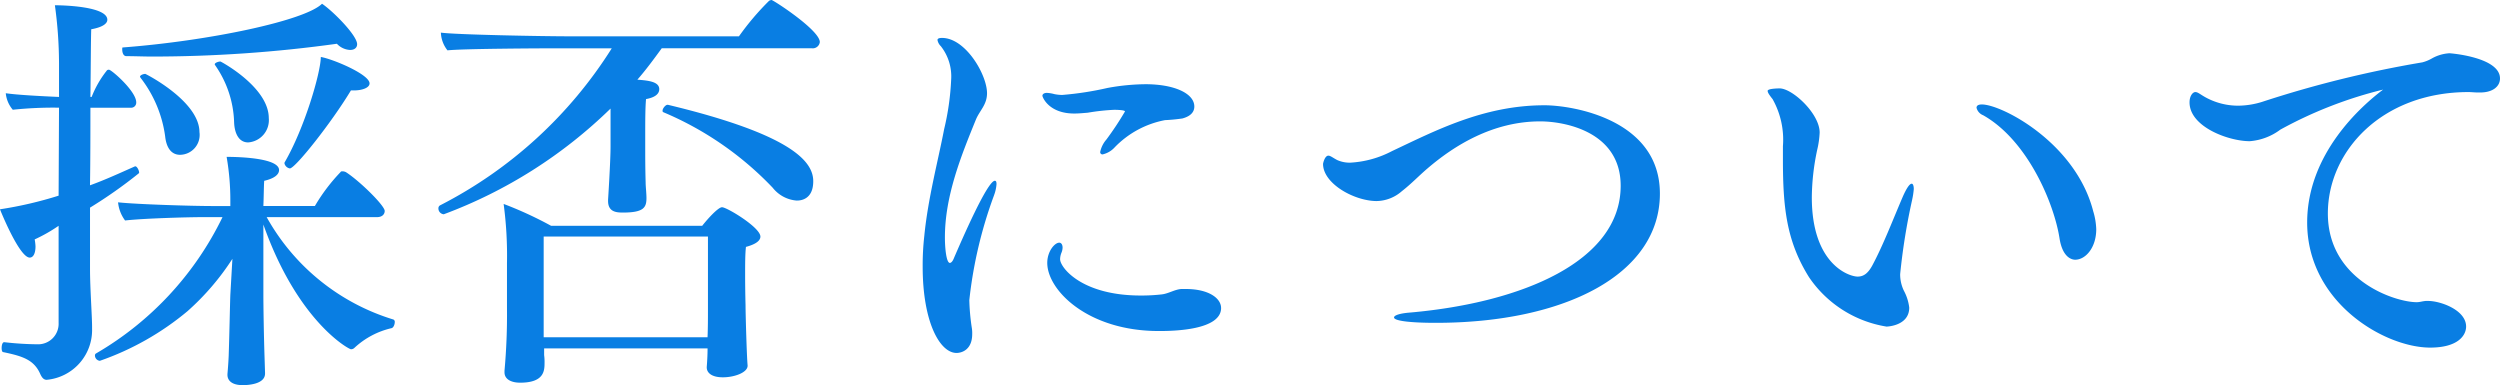<svg xmlns="http://www.w3.org/2000/svg" width="224.072" height="34.521" viewBox="0 0 224.072 34.521"><path d="M29.9-26.381c0,1.369-1.443,6.364-3.256,9.472v.074a.6.6,0,0,0,.481.444c.481,0,3.737-4.107,5.476-6.993h.3c.666,0,1.369-.222,1.369-.629C34.262-24.827,30.969-26.2,29.9-26.381Zm.111-4.773c-1.517,1.517-10.1,3.33-17.871,3.922-.037,0-.037.074-.037.185,0,.222.074.592.37.592.74,0,1.517.037,2.294.037a120.544,120.544,0,0,0,16.576-1.147,1.724,1.724,0,0,0,1.184.555c.37,0,.629-.185.629-.518C33.152-28.305,31.043-30.451,30.007-31.154Zm-9.1,5.18c-.185,0-.518.111-.518.259,0,.037.037.037.037.074a9.4,9.4,0,0,1,1.7,5.106c.037,1.036.444,1.813,1.258,1.813a2,2,0,0,0,1.85-2.183C25.234-23.68,20.942-25.974,20.905-25.974Zm-6.734,1.11c-.185,0-.481.111-.481.259,0,.037.037.037.037.074a10.941,10.941,0,0,1,2.22,5.291c.111,1,.555,1.628,1.332,1.628a1.781,1.781,0,0,0,1.739-2.035C19.018-22.422,14.208-24.864,14.171-24.864ZM36.408-2.849a19.512,19.512,0,0,1-11.359-9.176h9.879c.518,0,.7-.3.7-.555,0-.481-2.257-2.7-3.478-3.478a.7.7,0,0,0-.3-.074c-.074,0-.148,0-.185.074a16.252,16.252,0,0,0-2.294,3.034H24.753c.037-.888.037-1.7.074-2.257.962-.222,1.332-.592,1.332-.962,0-1.036-3.293-1.184-4.7-1.184a22.636,22.636,0,0,1,.333,4v.407H20.165c-1.739,0-6.734-.148-8.436-.333a3.225,3.225,0,0,0,.629,1.628c1.591-.185,5.55-.3,6.919-.3H21.09A28.51,28.51,0,0,1,9.768.185.2.2,0,0,0,9.657.37.483.483,0,0,0,10.1.851a25.094,25.094,0,0,0,7.844-4.44,22.683,22.683,0,0,0,4.033-4.7l-.185,3.219c-.037,1-.074,3.219-.148,5.476-.037.851-.111,1.628-.111,1.628v.074c0,.518.407.925,1.369.925.333,0,2-.037,2-1.036V1.924L24.864.7c-.074-2.22-.111-4.81-.111-5.772v-6.29C27.824-2.664,32.412-.185,32.6-.185a.42.42,0,0,0,.3-.111,7.248,7.248,0,0,1,3.33-1.776c.185-.037.3-.333.3-.555A.224.224,0,0,0,36.408-2.849Zm-22.829-13.1c.037-.037.037-.037.037-.074,0-.185-.185-.555-.333-.555h-.037c-1.332.592-2.7,1.221-4.033,1.7.037-2.257.037-4.7.037-6.956h3.589a.457.457,0,0,0,.518-.481c0-1-2.22-2.923-2.442-2.923a.224.224,0,0,0-.222.111,9.076,9.076,0,0,0-1.332,2.331H9.25c.037-2.7.037-4.958.074-6.068,1.036-.185,1.443-.518,1.443-.851,0-1.184-3.848-1.3-4.7-1.3a38.587,38.587,0,0,1,.37,5.217v3c-1.7-.074-3.774-.185-4.773-.333a2.671,2.671,0,0,0,.629,1.48,34.779,34.779,0,0,1,4.144-.185L6.4-13.949a34.9,34.9,0,0,1-5.254,1.221C1.184-12.617,2.886-8.4,3.811-8.4c.333,0,.518-.407.518-1a4.12,4.12,0,0,0-.074-.629A14.3,14.3,0,0,0,6.4-11.248v8.695A1.839,1.839,0,0,1,4.477-.629,28.166,28.166,0,0,1,1.554-.814c-.185-.037-.259.259-.259.518,0,.185.037.37.148.37,1.776.37,2.775.7,3.33,2,.111.222.259.481.555.481A4.478,4.478,0,0,0,9.4-2.035v-.148c0-1-.185-3.441-.185-5.217v-5.476A41.79,41.79,0,0,0,13.579-15.947Zm60.458.7c0-1.7-1.776-4.144-13.024-6.845h-.037c-.185,0-.444.333-.444.518,0,.074,0,.111.074.148a29.121,29.121,0,0,1,9.8,6.771,3.03,3.03,0,0,0,2.146,1.147C72.927-13.505,74.037-13.616,74.037-15.244ZM70.3-31.487a.526.526,0,0,0-.222.074,23.861,23.861,0,0,0-2.7,3.182H52.318c-2.59,0-10.4-.148-11.655-.333a2.709,2.709,0,0,0,.592,1.591c1.221-.148,8.288-.185,10.1-.185h4.625A39.345,39.345,0,0,1,40.626-13.1a.3.3,0,0,0-.185.3.524.524,0,0,0,.481.518A42.733,42.733,0,0,0,55.87-21.756v3.4c0,1.332-.222,4.773-.222,4.773v.111c0,1,.777,1.036,1.332,1.036,1.85,0,2.109-.444,2.109-1.295,0-.444-.074-1.036-.074-1.406-.037-1.332-.037-2.22-.037-3.219V-19.5c0-1,0-2.368.074-3.108.629-.111,1.184-.37,1.184-.888,0-.7-1.073-.777-1.961-.851.777-.888,1.48-1.85,2.183-2.812H73.926a.635.635,0,0,0,.7-.555C74.629-28.786,70.448-31.487,70.3-31.487ZM65.86-12.913c-.333,0-1.258,1-1.776,1.665H50.542a33.885,33.885,0,0,0-4.255-1.961,34.838,34.838,0,0,1,.3,5.291v4.033a55.827,55.827,0,0,1-.222,5.624v.148c0,.592.555.925,1.406.925,2.146,0,2.183-1.073,2.183-1.776a4.478,4.478,0,0,0-.037-.7V-.259H64.565v.037c0,.555-.037,1.184-.074,1.628v.037c0,.481.444.888,1.443.888,1.073,0,2.22-.444,2.22-1.036V1.258c-.074-.74-.185-4.588-.185-5.4,0,0-.037-1.332-.037-2.7,0-.925,0-1.887.074-2.516.962-.259,1.295-.592,1.295-.925C69.3-11.1,66.3-12.913,65.86-12.913ZM64.6-3.626c0,.518,0,1.554-.037,2.368H49.876v-9.028H64.6Zm39.22-20.313a19.545,19.545,0,0,0-3.4.333,28.391,28.391,0,0,1-4.07.629,3.727,3.727,0,0,1-.7-.074,3.036,3.036,0,0,0-.666-.111c-.259,0-.407.111-.407.259,0,.111.555,1.591,2.849,1.591.407,0,.777-.037,1.221-.074a19.237,19.237,0,0,1,2.368-.259c.037,0,.962,0,.962.148a27.511,27.511,0,0,1-1.665,2.516,2.453,2.453,0,0,0-.555,1.11.2.2,0,0,0,.222.222,2.085,2.085,0,0,0,1.073-.629,8.459,8.459,0,0,1,4.514-2.442,15.262,15.262,0,0,0,1.554-.148c.407-.111,1.073-.37,1.073-1.073C108.188-23.125,106.375-23.939,103.822-23.939Zm6.771,20.054c0-.851-1.073-1.7-3.182-1.7h-.37c-.592.037-1.147.407-1.739.481A15.847,15.847,0,0,1,103.378-5c-5.291,0-7.215-2.516-7.215-3.256a1.64,1.64,0,0,1,.111-.555,1.277,1.277,0,0,0,.111-.481c0-.259-.111-.444-.3-.444-.407,0-1.073.777-1.073,1.813,0,2.442,3.626,6.105,9.99,6.105C106.3-1.813,110.593-1.887,110.593-3.885Zm-20.35-10.1a3.523,3.523,0,0,0,.222-1c0-.185-.037-.3-.148-.3-.666,0-2.96,5.291-3.663,6.919-.111.3-.259.444-.37.444-.3,0-.444-1.221-.444-2.294,0-3.737,1.48-7.363,2.775-10.545.333-.814,1-1.332,1-2.368,0-1.665-1.924-4.958-4.033-4.958-.3,0-.407.074-.407.185a1.019,1.019,0,0,0,.3.555,4.372,4.372,0,0,1,.925,3,23.355,23.355,0,0,1-.629,4.44c-.555,2.886-1.443,6.179-1.776,9.546a23.661,23.661,0,0,0-.148,2.775c0,5,1.554,7.733,3.034,7.733.444,0,1.406-.259,1.406-1.7a2.8,2.8,0,0,0-.037-.555,19.268,19.268,0,0,1-.222-2.479A39.17,39.17,0,0,1,90.243-13.986Zm49.321-8.066c-5.439,0-9.8,2.294-13.653,4.107a9.093,9.093,0,0,1-3.737,1.036,2.758,2.758,0,0,1-1.147-.222c-.37-.185-.629-.407-.814-.407-.333,0-.481.7-.481.74,0,1.776,2.812,3.33,4.81,3.33a3.507,3.507,0,0,0,2.257-.888c.814-.629,1.554-1.406,2.294-2.035,2.331-2,5.809-4.218,10.1-4.218,2.146,0,7.215.888,7.215,5.772,0,6.771-8.843,10.471-18.833,11.359-1,.074-1.48.259-1.48.444,0,.3,1.406.481,3.737.481,11.544,0,20.091-4.329,20.091-11.581C149.924-20.794,142.08-22.052,139.564-22.052Zm49.21,9.546c-1.554-6.179-8.214-9.62-9.99-9.62-.333,0-.481.111-.481.3a.972.972,0,0,0,.592.666c4,2.257,6.364,7.918,6.845,11.026.3,1.924,1.295,1.924,1.406,1.924.925,0,1.887-1.073,1.887-2.738A6.194,6.194,0,0,0,188.774-12.506Zm-16.243-1.073a6.867,6.867,0,0,0,.148-.962c0-.3-.074-.481-.185-.481q-.277,0-.777,1.11c-.925,2.146-1.776,4.4-2.775,6.253-.333.592-.7.962-1.295.962-.777,0-4.107-1.11-4.107-7.1a21.129,21.129,0,0,1,.481-4.255,8.266,8.266,0,0,0,.222-1.554c0-1.7-2.442-3.959-3.589-3.959,0,0-1.073,0-1.073.222,0,.148.148.37.444.74a7.424,7.424,0,0,1,.925,4.218V-17.2c0,4.255.3,7.289,2.331,10.545a10.385,10.385,0,0,0,6.956,4.44c.074,0,2.035-.074,2.035-1.7a4.271,4.271,0,0,0-.481-1.517,3.381,3.381,0,0,1-.333-1.48A55.911,55.911,0,0,1,172.531-13.579Zm48.137-13.135a3.659,3.659,0,0,0-1.517.444,3.5,3.5,0,0,1-.888.37,98.623,98.623,0,0,0-14.393,3.552,7.409,7.409,0,0,1-2.109.333,6.1,6.1,0,0,1-2.775-.666c-.592-.3-.814-.555-1.073-.555-.222,0-.518.333-.518.925,0,2.183,3.478,3.478,5.4,3.478a5.249,5.249,0,0,0,2.738-1.036,37.707,37.707,0,0,1,9.213-3.589c-1.924,1.443-6.808,5.735-6.808,11.914,0,7.178,6.956,11.211,11.026,11.211,2.516,0,3.219-1.11,3.219-1.887,0-1.48-2.294-2.294-3.4-2.294h-.222c-.37.037-.518.111-.814.111-1.924,0-7.955-1.961-7.955-7.955,0-5.55,4.81-10.878,12.617-10.878.259,0,.518.037.814.037h.222c1.147,0,1.776-.555,1.776-1.258C225.219-26.344,220.853-26.714,220.668-26.714Z" transform="translate(-1.147 31.487)" fill="#097ee3"/></svg>